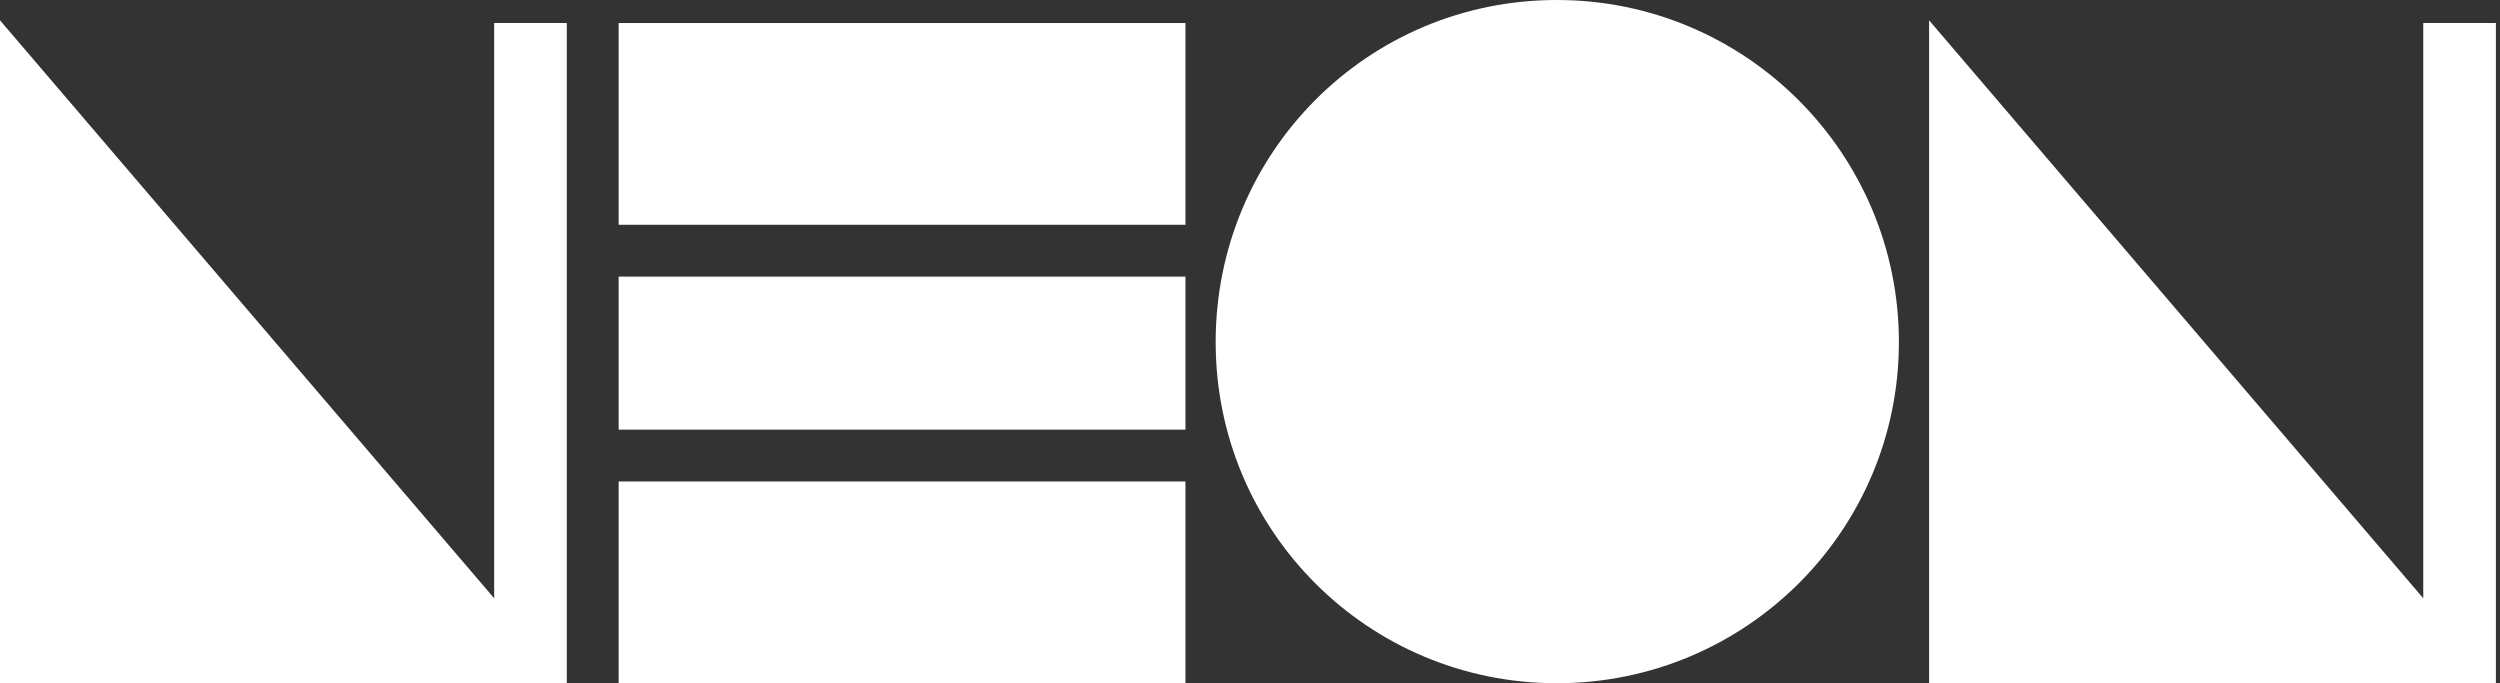 <svg width="161" height="44" viewBox="0 0 161 44" fill="none" xmlns="http://www.w3.org/2000/svg">
<rect x="0" y="0" width="161" height="44" fill="#333333" stroke="none"/>
<g clip-path="url(#clip0_53013_16399)">
<path d="M36.502 44V1.482H31.824V38.528L0 1.309V44H36.502Z" fill="white"/>
<path d="M156.058 1.482V38.528L124.234 1.309V44H160.736V1.482H156.058Z" fill="white"/>
<path d="M76.343 1.482H39.841V14.475H76.343V1.482Z" fill="white"/>
<path d="M76.343 31.007H39.841V43.999H76.343V31.007Z" fill="white"/>
<path d="M76.343 17.814H39.841V27.668H76.343V17.814Z" fill="white"/>
<path d="M100.258 44C112.449 44 122.289 34.16 122.289 22.031C122.289 9.902 112.449 0 100.258 0C88.067 0 78.289 9.84 78.289 22.031C78.289 34.222 88.129 44 100.258 44Z" fill="white"/>
</g>
<defs>
<clipPath id="clip0_53013_16399">
<rect width="160.736" height="44" fill="white"/>
</clipPath>
</defs>
</svg>
